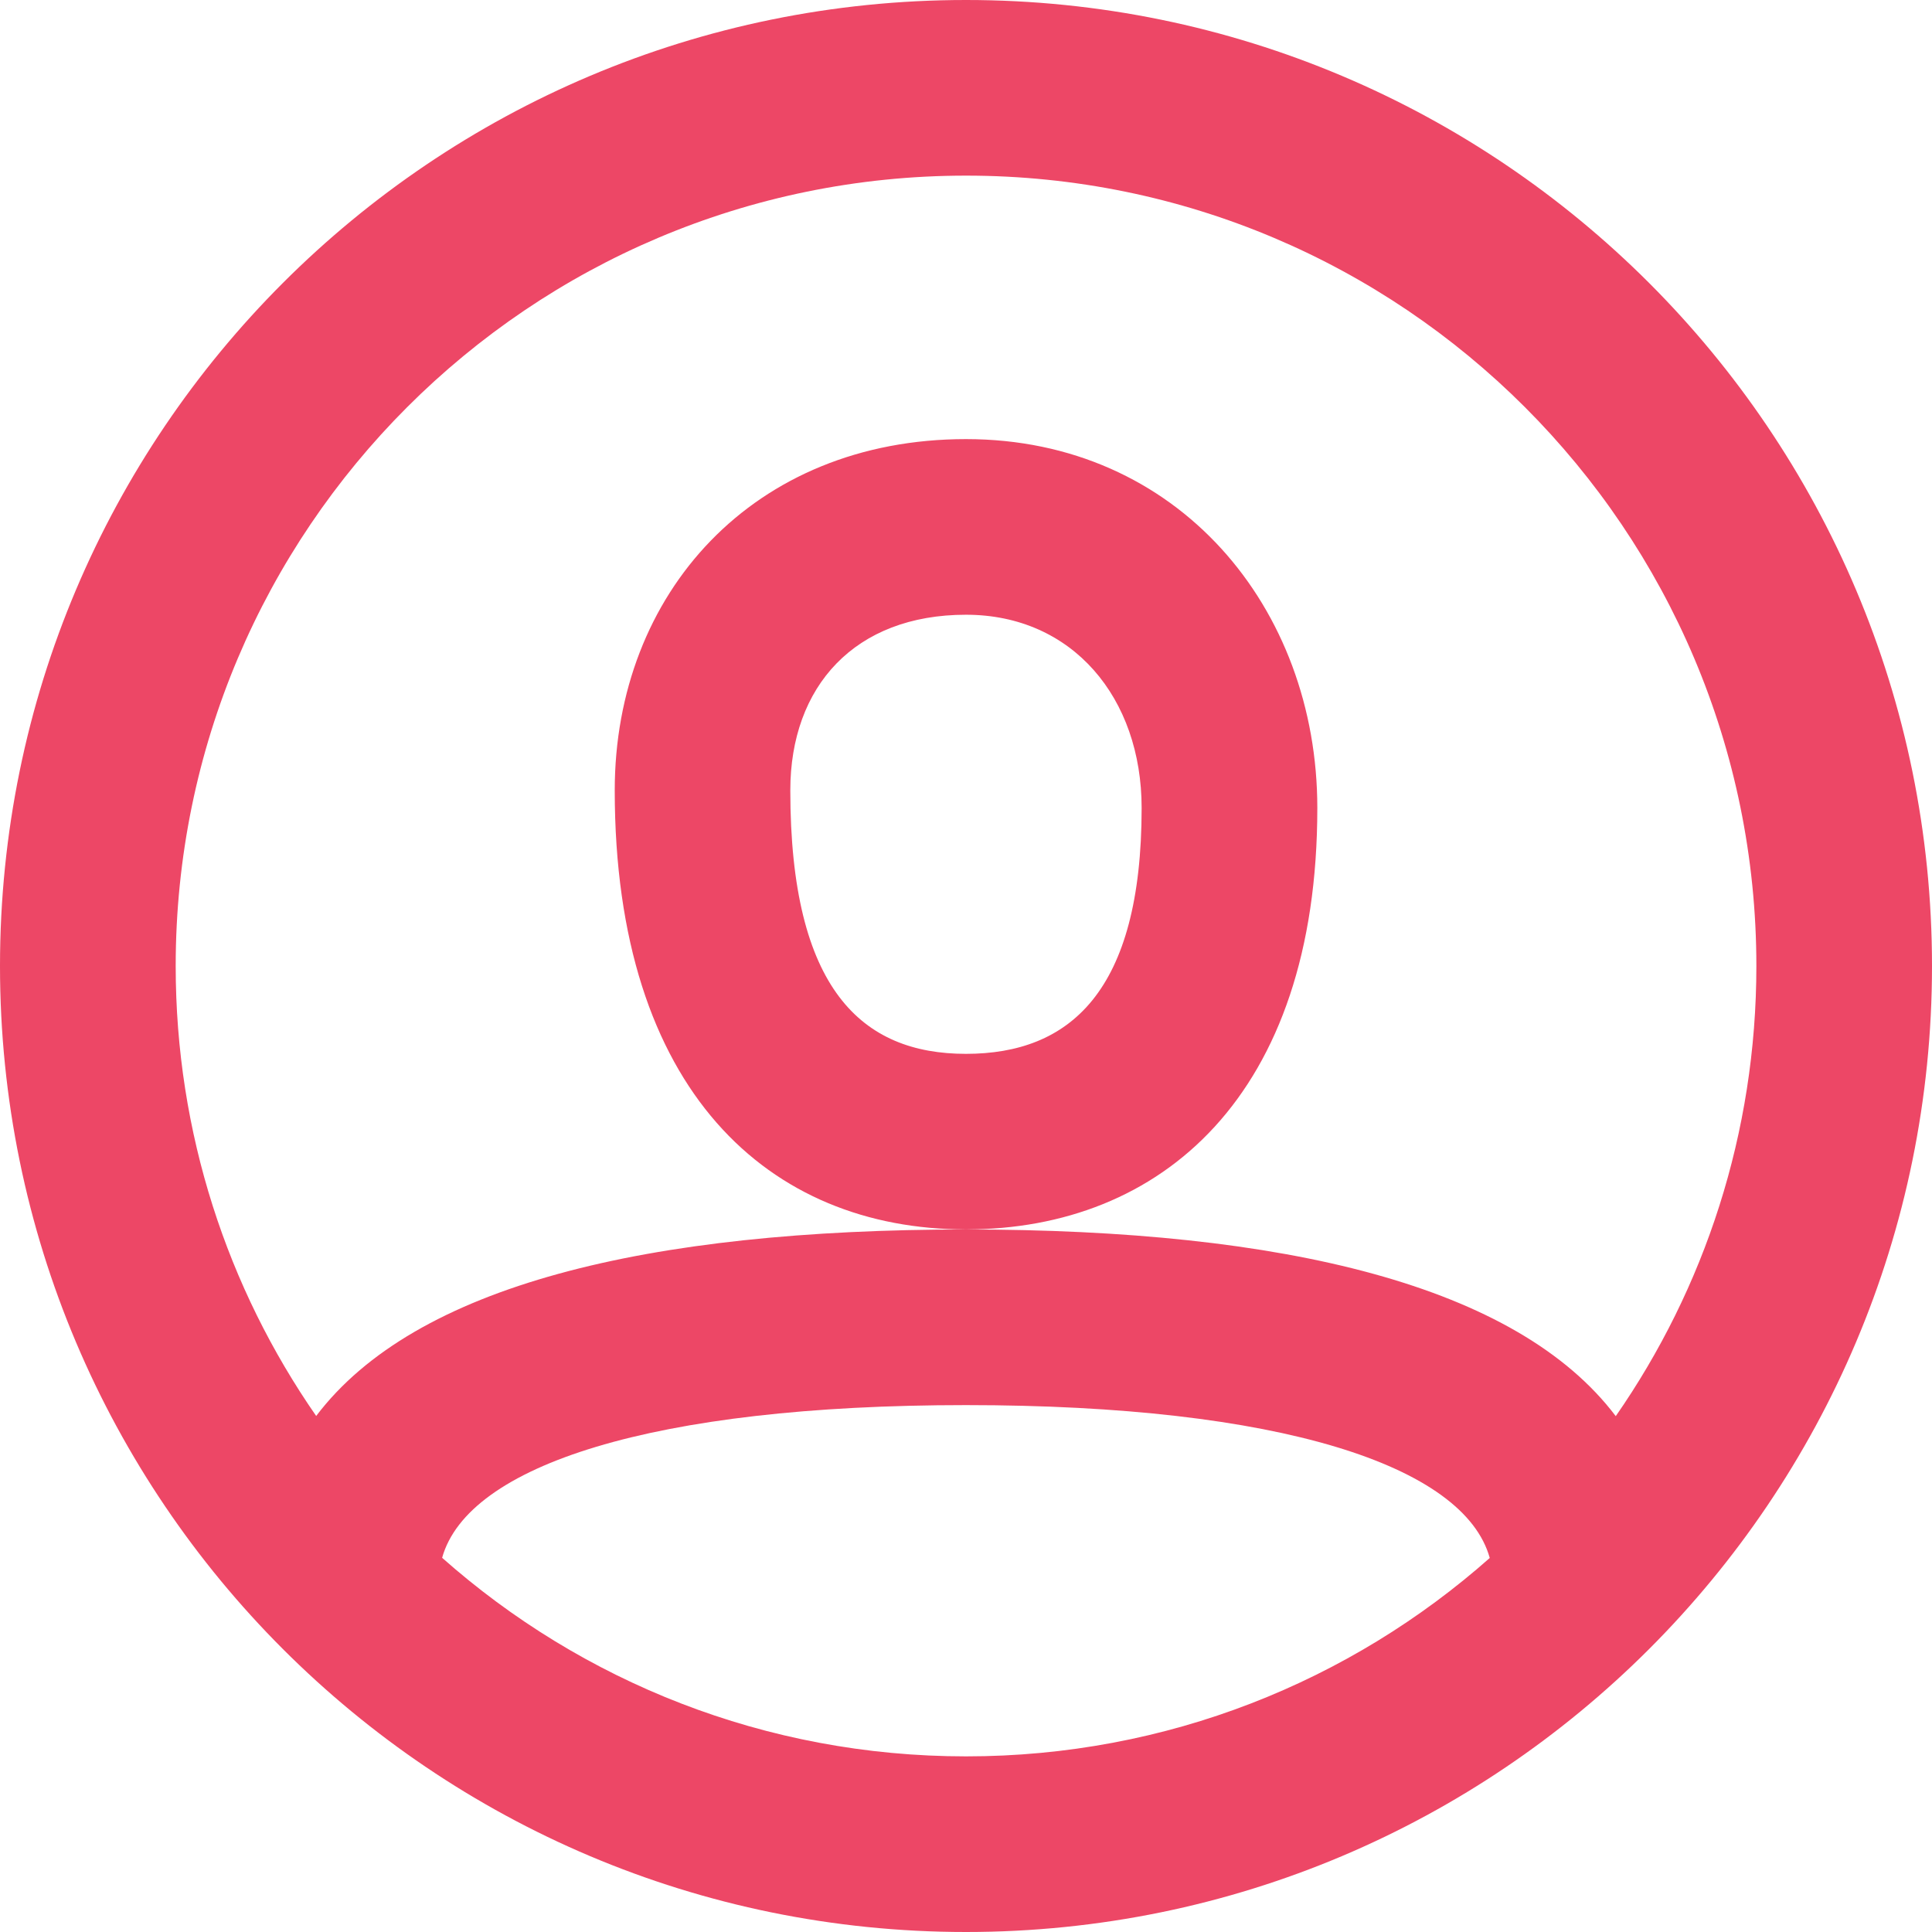 <svg width="32" height="32" viewBox="0 0 32 32" fill="none" xmlns="http://www.w3.org/2000/svg">
<path fill-rule="evenodd" clip-rule="evenodd" d="M16 32C7.163 32 0 24.837 0 16C0 7.163 7.163 0 16 0C24.837 0 32 7.163 32 16C32 24.837 24.837 32 16 32ZM26.762 23.456C28.231 21.34 29.091 18.771 29.091 16C29.091 8.77 23.23 2.909 16.001 2.909C8.771 2.909 2.91 8.77 2.91 16C2.91 18.769 3.769 21.338 5.237 23.453C6.874 21.291 10.72 20.364 15.998 20.364C21.279 20.364 25.126 21.292 26.762 23.456ZM24.675 25.805C24.251 24.273 21.192 23.273 15.998 23.273C10.808 23.273 7.75 24.272 7.323 25.802C9.633 27.849 12.672 29.091 16.001 29.091C19.328 29.091 22.365 27.85 24.675 25.805ZM16 7.273C12.479 7.273 10.182 9.826 10.182 13.091C10.182 18.076 12.743 20.363 16 20.363C19.227 20.363 21.819 18.152 21.819 13.382C21.819 10.068 19.512 7.273 16 7.273ZM13.09 13.091C13.09 16.392 14.28 17.455 15.999 17.455C17.712 17.455 18.909 16.434 18.909 13.382C18.909 11.564 17.768 10.182 15.999 10.182C14.158 10.182 13.09 11.368 13.09 13.091Z" fill="#ED4766"/>
</svg>

